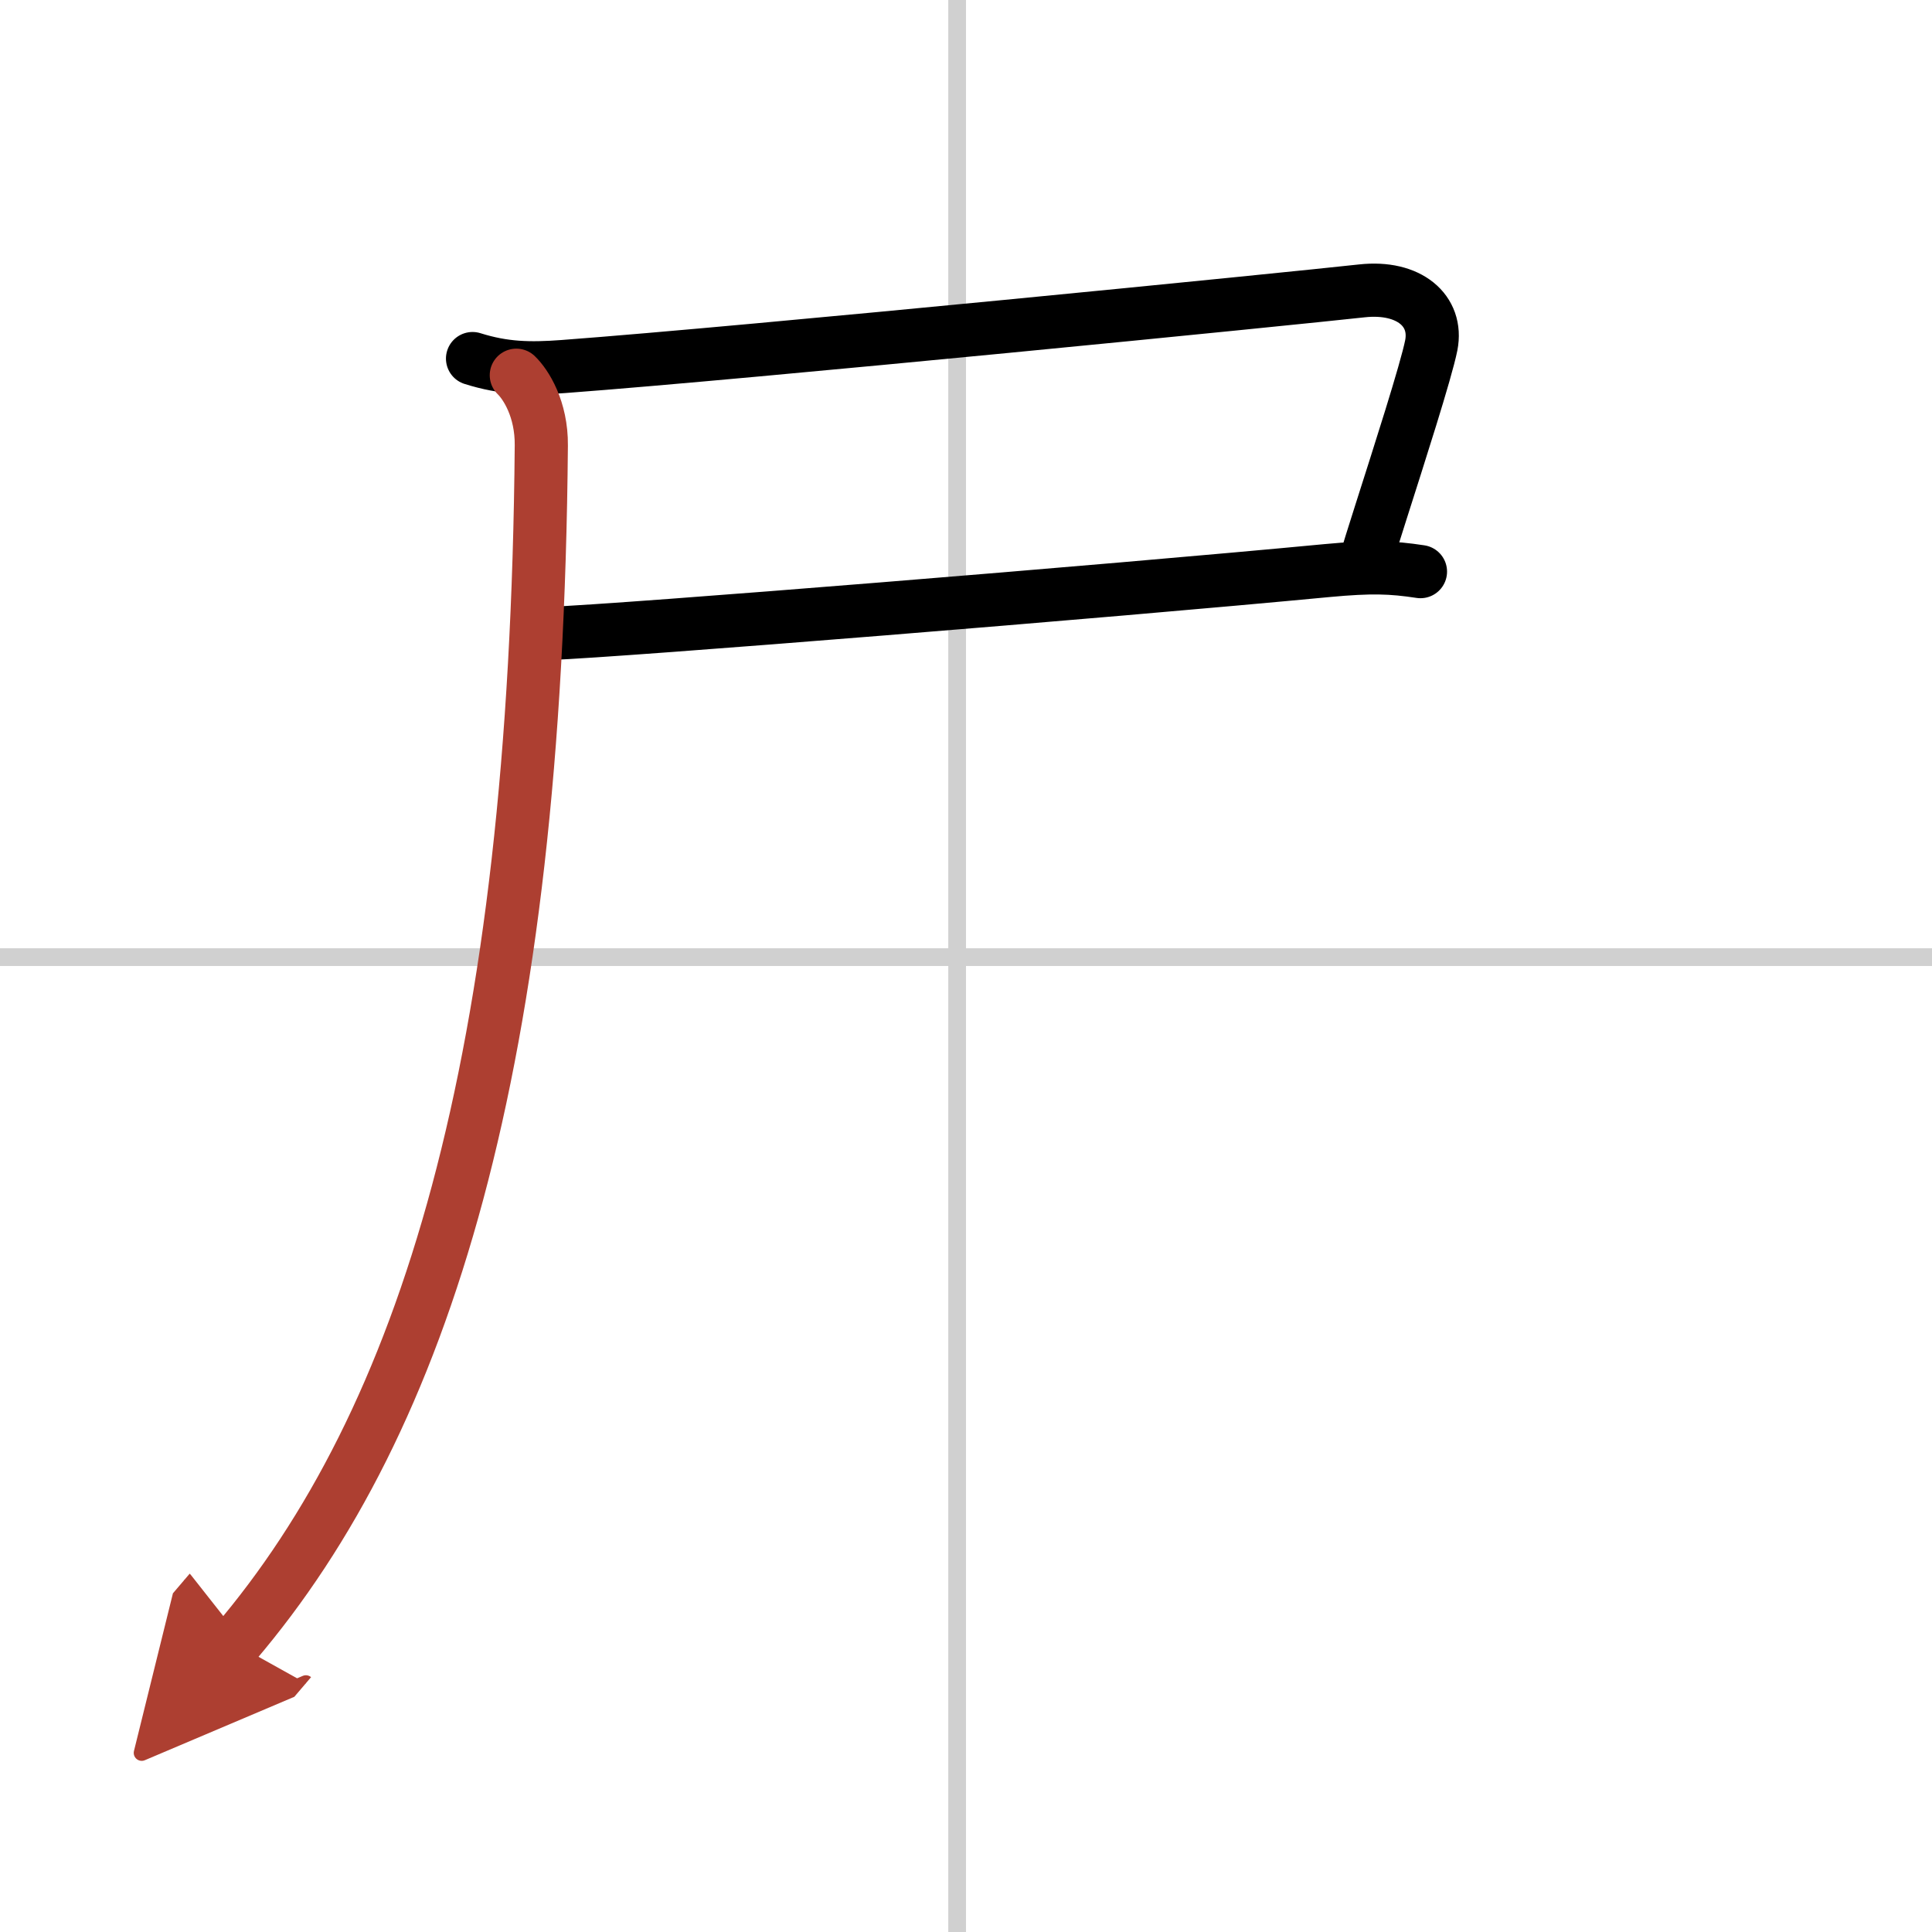 <svg width="400" height="400" viewBox="0 0 109 109" xmlns="http://www.w3.org/2000/svg"><defs><marker id="a" markerWidth="4" orient="auto" refX="1" refY="5" viewBox="0 0 10 10"><polyline points="0 0 10 5 0 10 1 5" fill="#ad3f31" stroke="#ad3f31"/></marker></defs><g fill="none" stroke="#000" stroke-linecap="round" stroke-linejoin="round" stroke-width="3"><rect width="100%" height="100%" fill="#fff" stroke="#fff"/><line x1="54" x2="54" y2="109" stroke="#d0d0d0" stroke-width="1"/><line x2="109" y1="54" y2="54" stroke="#d0d0d0" stroke-width="1"/><path d="m26.66 20.23c1.78 0.56 3.23 0.59 5.11 0.45 10.72-0.8 40.99-3.82 45.07-4.27 2.66-0.29 4.29 1.12 3.91 3.07-0.29 1.46-1.84 6.27-2.84 9.41-0.41 1.29-0.73 2.3-0.83 2.68"/><path d="m30.94 35.74c4.26-0.16 31.44-2.36 43.94-3.55 2.47-0.23 3.62-0.19 5.26 0.06"/><path d="M29.13,21.17c0.54,0.52,1.43,1.91,1.41,3.96C30.25,60,24,80.12,13.25,92.73" marker-end="url(#a)" stroke="#ad3f31"/></g></svg>
